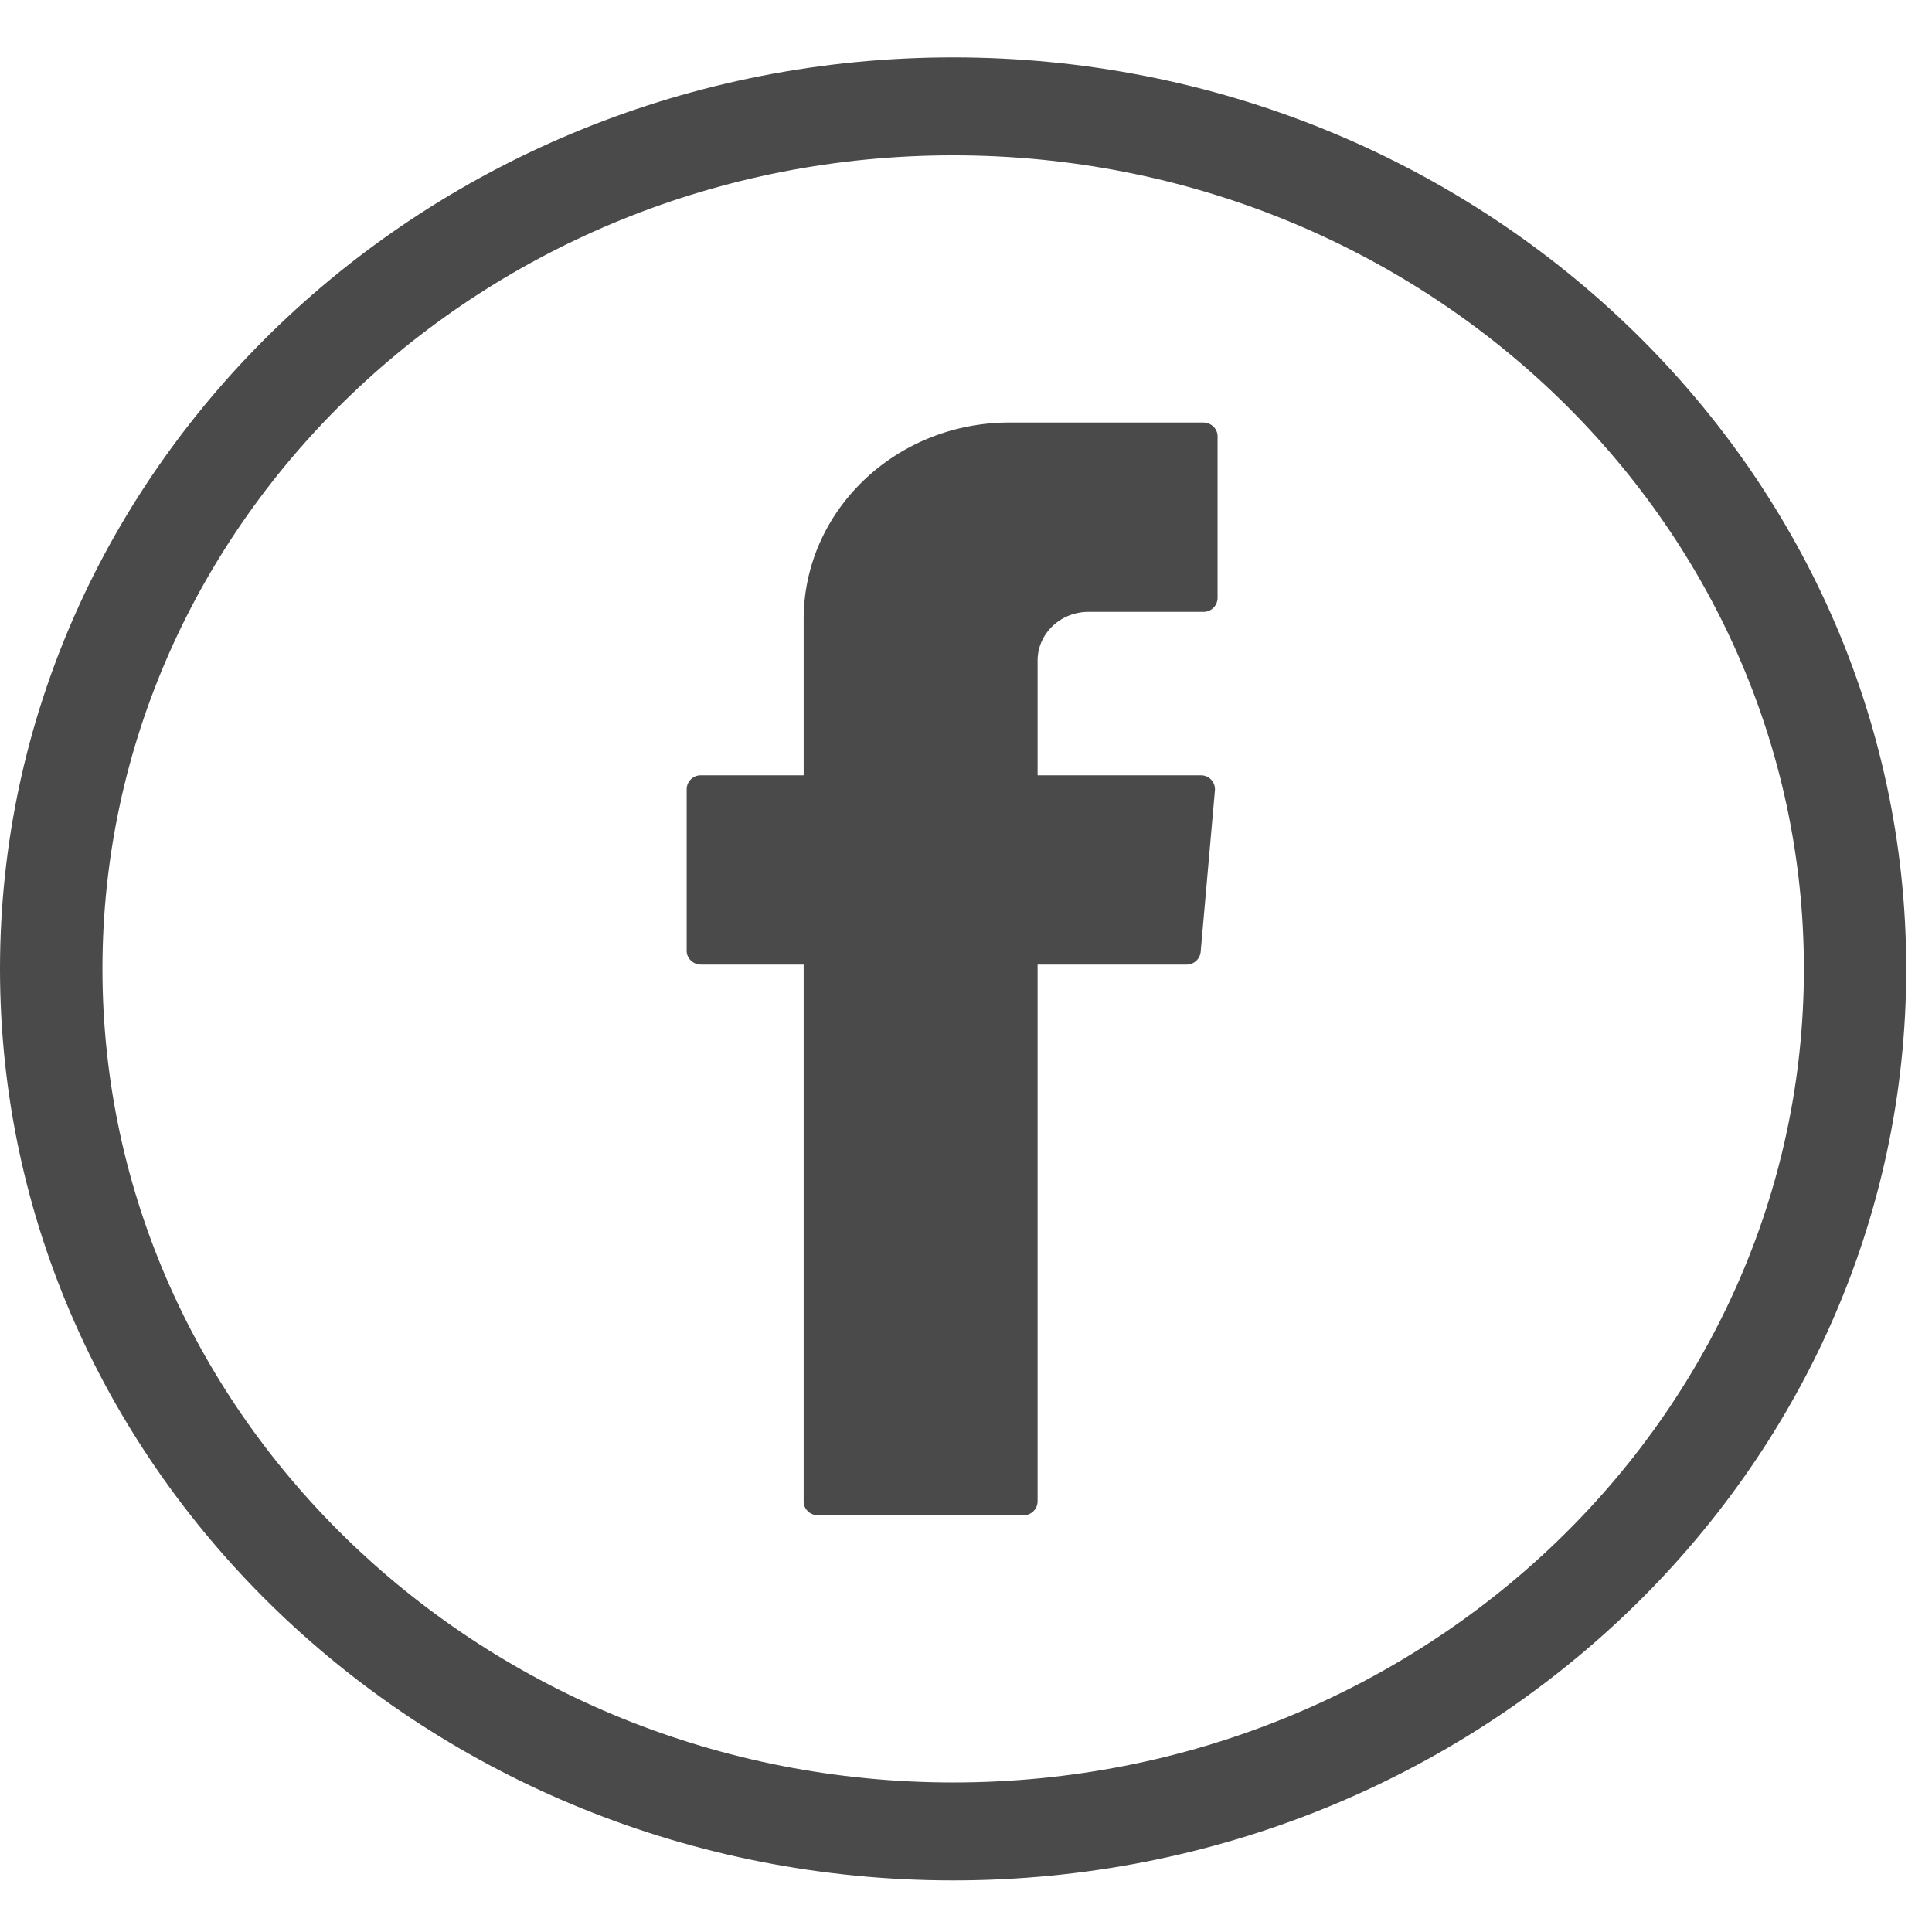 <svg xmlns="http://www.w3.org/2000/svg" width="33" height="33" viewBox="0 0 33 33">
    <g fill="#4A4A4A" fill-rule="evenodd">
        <path d="M16.28 2.653C8.269 2.653 1.75 8.887 1.75 16.55c0 7.662 6.519 13.896 14.532 13.896 8.012 0 14.53-6.234 14.53-13.896 0-7.663-6.518-13.897-14.53-13.897m0 29.466C7.303 32.119 0 25.135 0 16.55S7.303.98 16.28.98s16.28 6.985 16.28 15.57-7.303 15.569-16.28 15.569"/>
        <path d="M13.727 16.623v9.024c0 .13.11.235.246.235h3.504a.24.24 0 0 0 .246-.235v-9.171h2.54a.241.241 0 0 0 .245-.215l.244-2.763a.239.239 0 0 0-.245-.255h-2.784v-1.96c0-.46.39-.832.87-.832h1.957a.24.24 0 0 0 .247-.235V7.452c0-.13-.11-.235-.247-.235h-3.307c-1.942 0-3.516 1.505-3.516 3.362v2.664h-1.752a.24.24 0 0 0-.246.235v2.763c0 .13.11.235.246.235h1.752v.147z"/>
    </g>
</svg>
